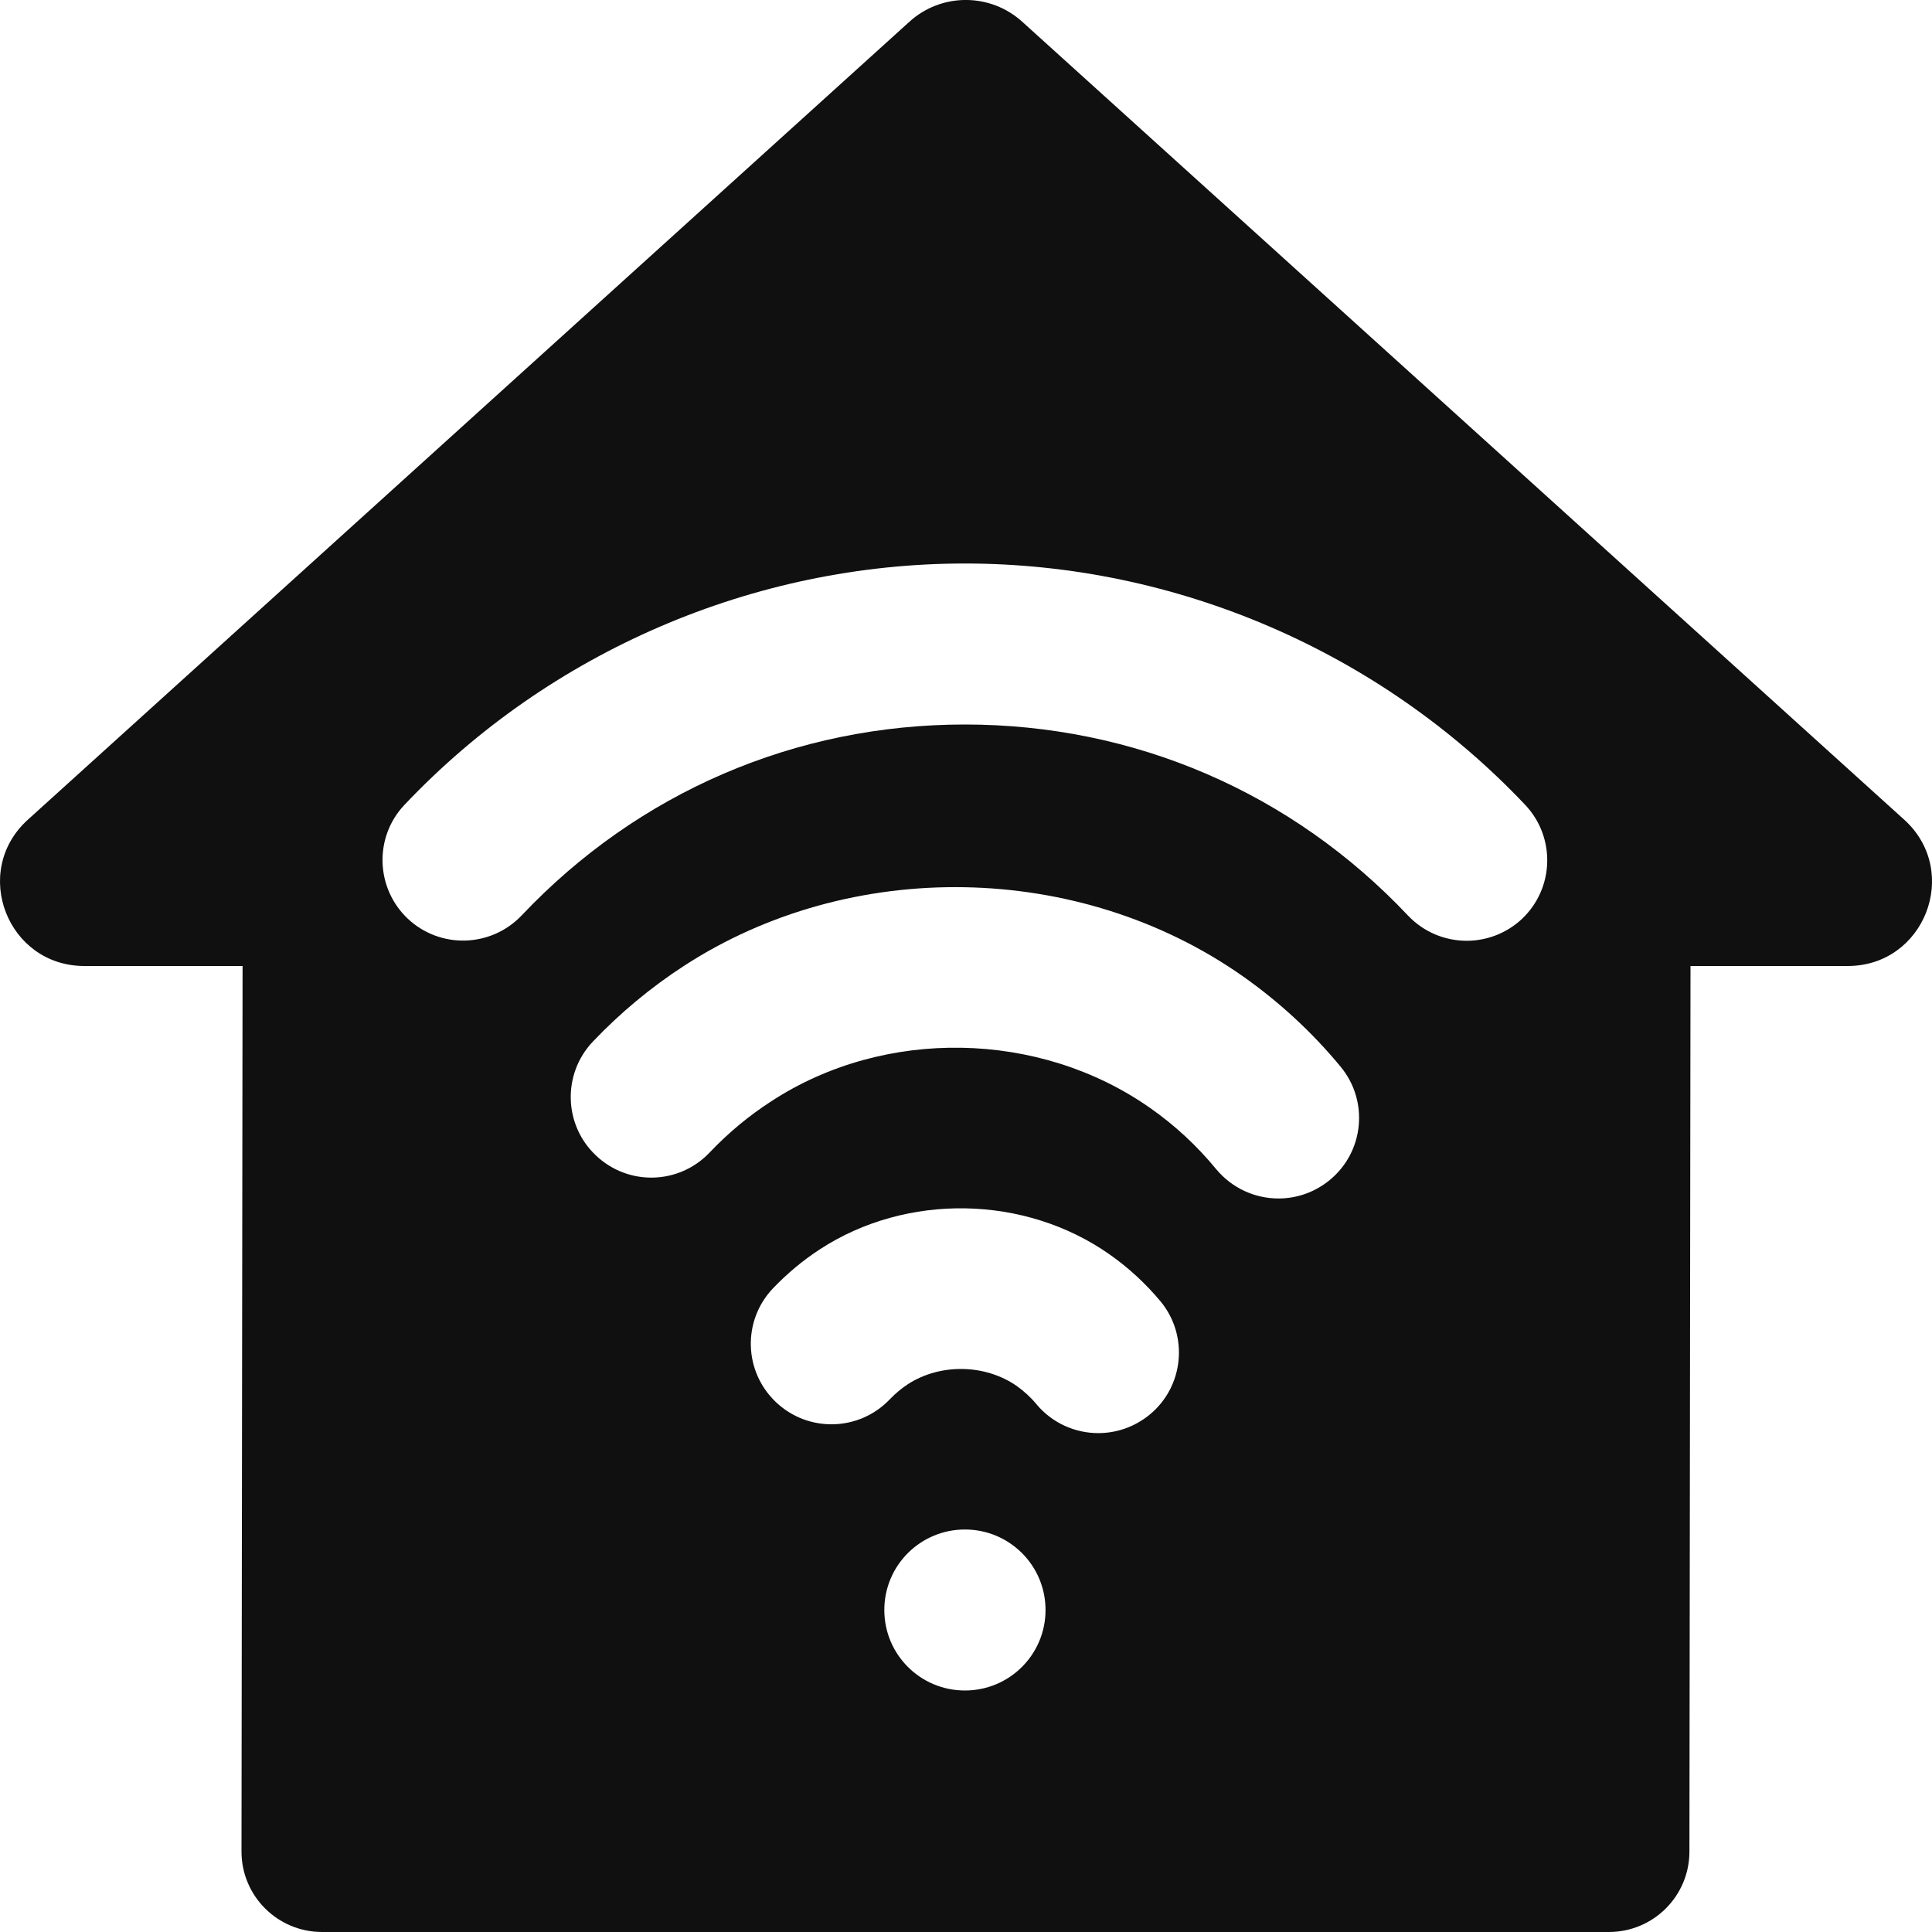 <svg width="18" height="18" viewBox="0 0 18 18" fill="none" xmlns="http://www.w3.org/2000/svg">
<path fill-rule="evenodd" clip-rule="evenodd" d="M14.18 8.561C14.035 8.697 13.849 8.765 13.665 8.765C13.465 8.765 13.266 8.686 13.118 8.53C12.035 7.382 10.568 6.75 8.989 6.75C7.411 6.75 5.945 7.382 4.861 8.528C4.575 8.829 4.101 8.843 3.799 8.559C3.498 8.274 3.484 7.799 3.768 7.499C5.12 6.07 7.023 5.25 8.989 5.25C10.957 5.25 12.86 6.071 14.211 7.5C14.495 7.802 14.481 8.276 14.18 8.561ZM12.389 10.994C12.249 11.109 12.08 11.166 11.912 11.166C11.695 11.166 11.481 11.073 11.331 10.893C11.153 10.676 10.945 10.483 10.713 10.321C9.683 9.599 8.241 9.572 7.188 10.259C6.98 10.393 6.787 10.553 6.613 10.736C6.327 11.039 5.853 11.051 5.552 10.765C5.251 10.481 5.238 10.006 5.523 9.705C5.778 9.437 6.063 9.2 6.369 9.001C7.925 7.988 10.051 8.023 11.577 9.094C11.919 9.335 12.226 9.618 12.49 9.938C12.755 10.258 12.709 10.731 12.389 10.994ZM10.711 13.18C10.571 13.295 10.401 13.352 10.233 13.352C10.017 13.352 9.802 13.259 9.654 13.08C9.603 13.018 9.541 12.962 9.473 12.913C9.18 12.709 8.762 12.7 8.459 12.896C8.398 12.936 8.342 12.983 8.292 13.035C8.006 13.337 7.531 13.349 7.23 13.064C6.929 12.779 6.915 12.305 7.201 12.004C7.332 11.867 7.478 11.744 7.638 11.64C8.445 11.113 9.549 11.132 10.339 11.688C10.518 11.814 10.675 11.96 10.812 12.124C11.076 12.443 11.031 12.917 10.711 13.18ZM8.99 15.75C8.575 15.75 8.239 15.415 8.239 15C8.239 14.585 8.575 14.25 8.99 14.25C9.405 14.25 9.741 14.585 9.741 15C9.741 15.415 9.405 15.75 8.99 15.75ZM17.748 7.643L9.531 0.209C9.231 -0.069 8.769 -0.07 8.469 0.206L0.255 7.641C-0.271 8.124 0.071 9 0.786 9H2.26L2.25 17.25C2.25 17.665 2.586 18 3.001 18H14.989C15.404 18 15.74 17.665 15.74 17.25L15.75 9H17.215C17.928 9 18.27 8.127 17.748 7.643Z" fill="#101010"/>
</svg>
